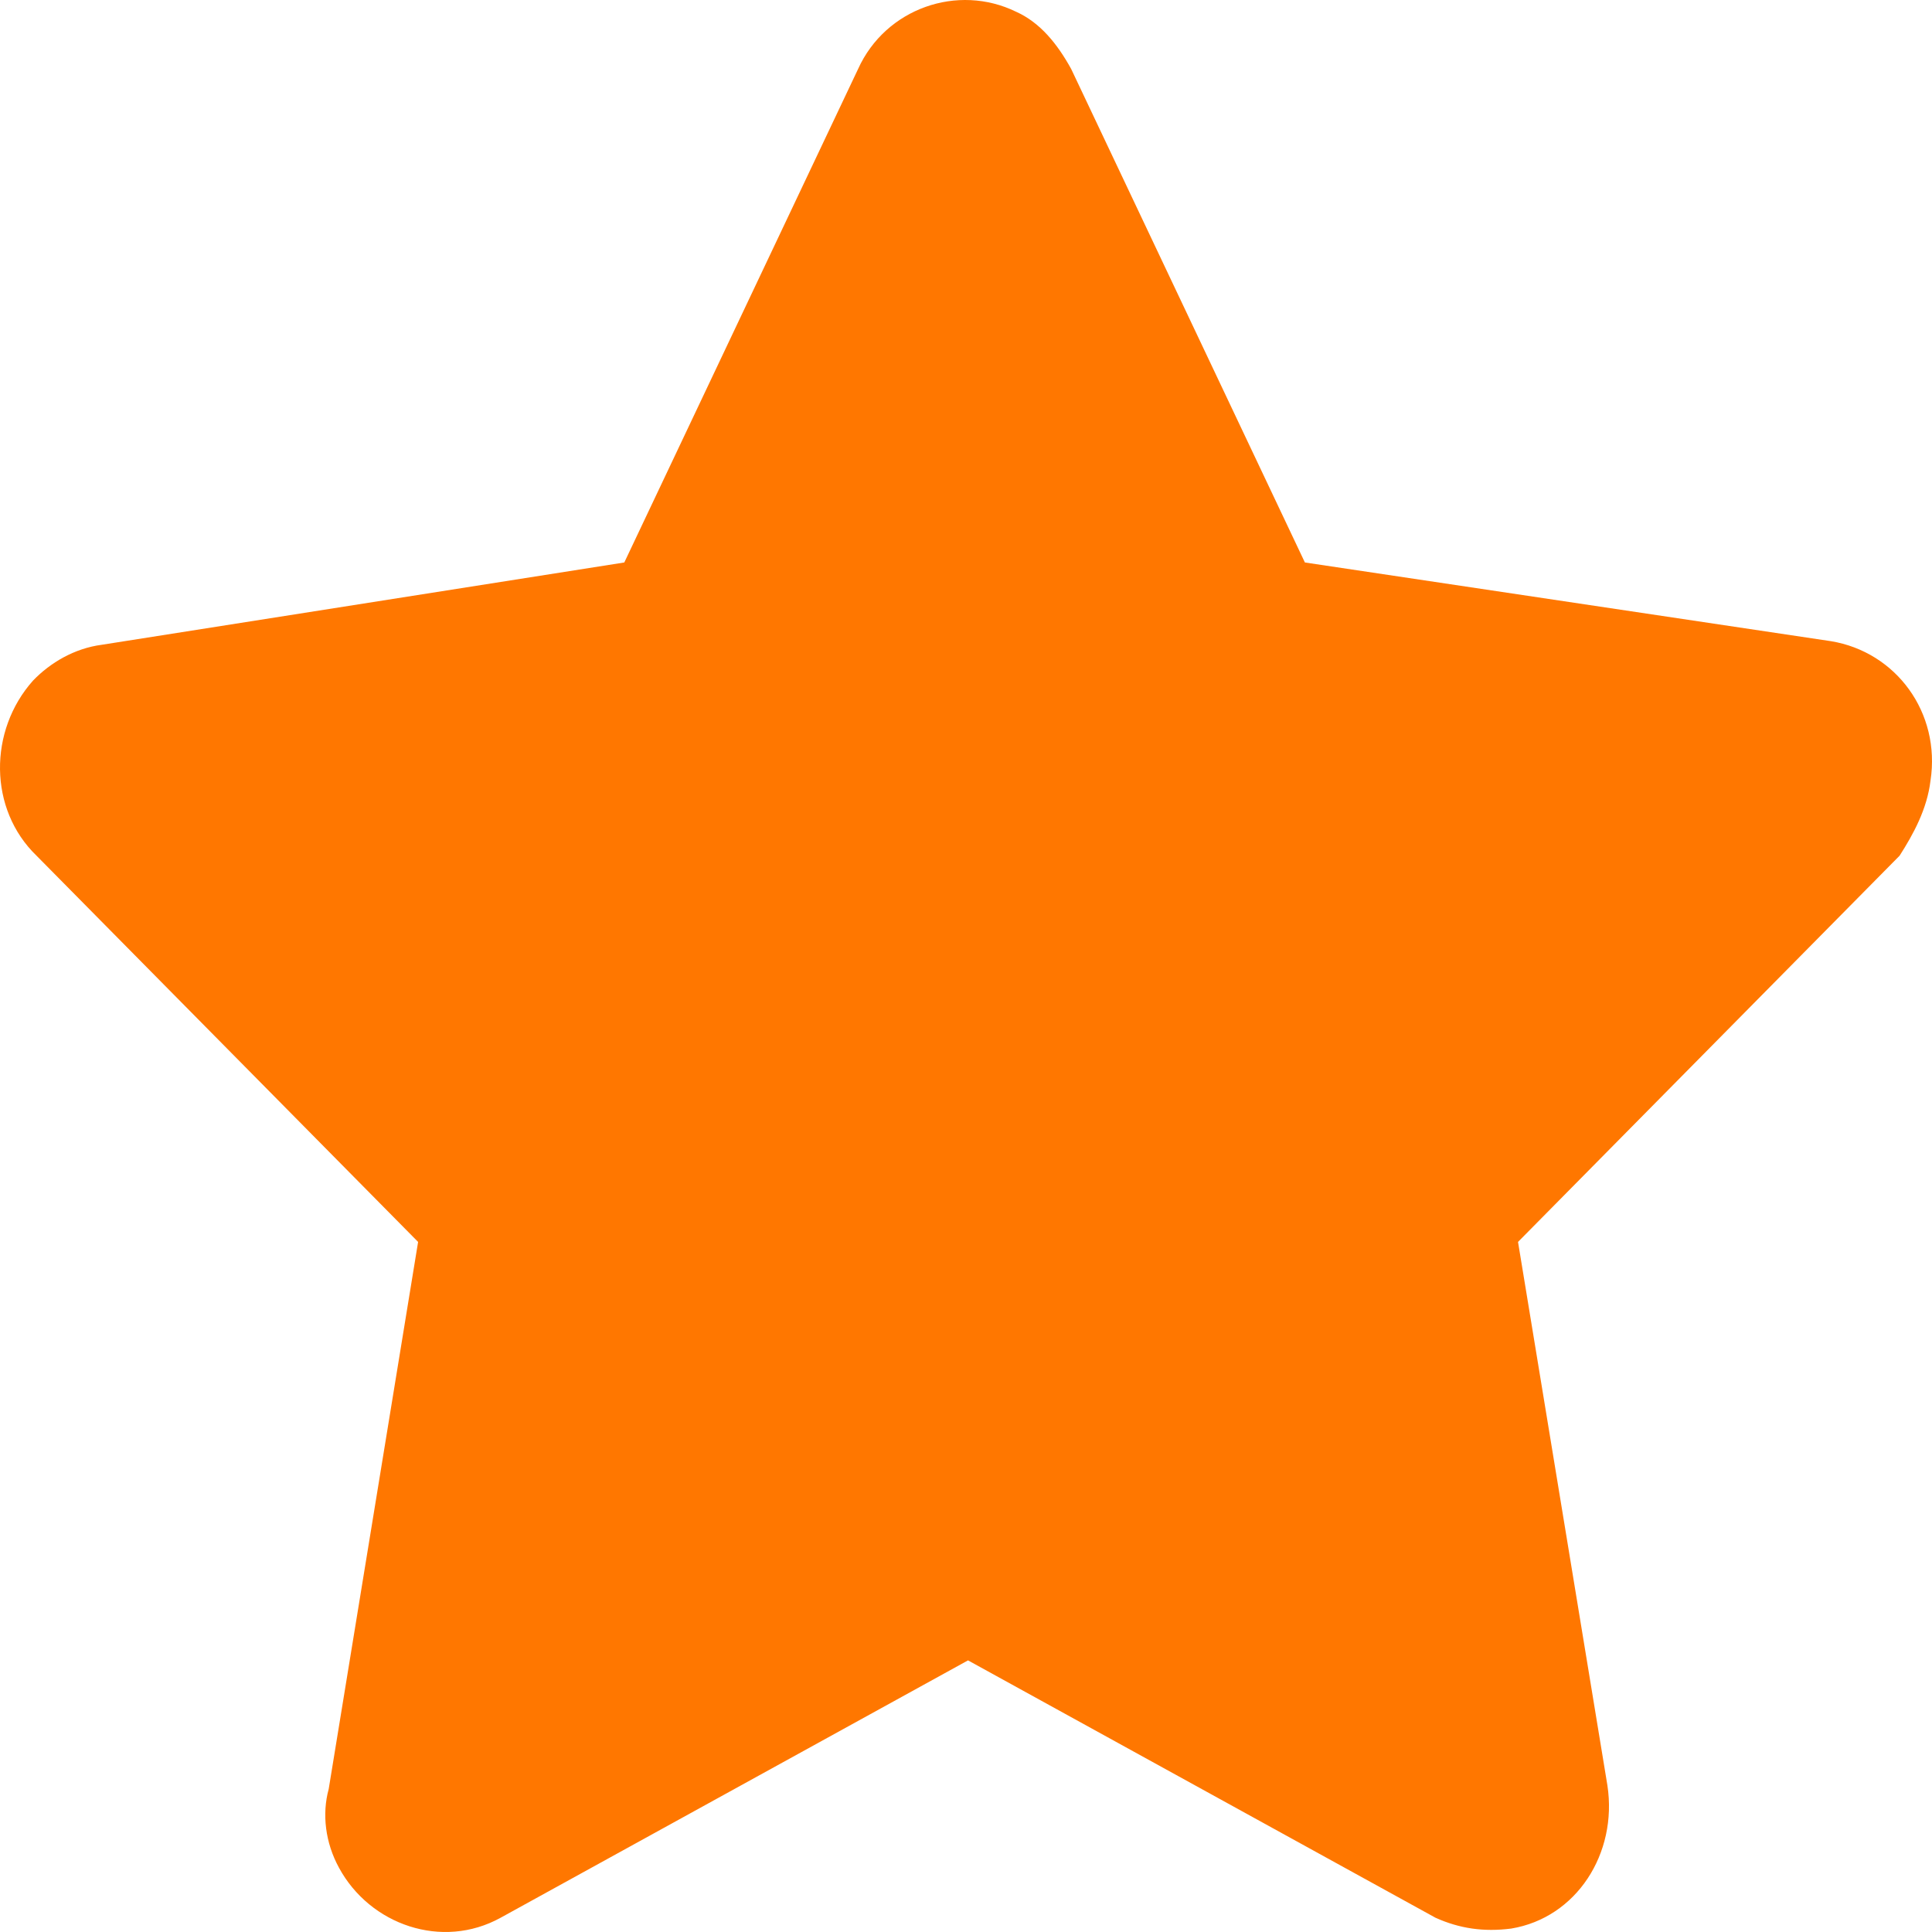 <?xml version="1.0" encoding="UTF-8"?>
<svg width="22px" height="22px" viewBox="0 0 22 22" version="1.1" xmlns="http://www.w3.org/2000/svg" xmlns:xlink="http://www.w3.org/1999/xlink">
    <title>703E6C27-8178-44AB-90B4-185A2AAD548B</title>
    <g id="ürün-detay" stroke="none" stroke-width="1" fill="none" fill-rule="evenodd">
        <g id="ürün-detay-kitapevi.com" transform="translate(-338, -1604)" fill="#FF7700" fill-rule="nonzero">
            <path d="M359.983,1612.889 C359.944,1613.215 359.787,1613.5 359.631,1613.744 L355.286,1618.142 L356.304,1624.332 C356.421,1625.105 355.952,1625.838 355.208,1625.961 C354.895,1626.001 354.621,1625.961 354.347,1625.838 L349.023,1622.907 L343.7,1625.838 C343.035,1626.205 342.213,1625.92 341.86,1625.268 C341.704,1624.983 341.665,1624.657 341.743,1624.372 L342.761,1618.142 L338.416,1613.744 C337.868,1613.215 337.868,1612.319 338.377,1611.749 C338.573,1611.546 338.847,1611.383 339.16,1611.342 L345.109,1610.405 L347.771,1604.786 C348.084,1604.094 348.906,1603.809 349.571,1604.134 C349.845,1604.257 350.041,1604.501 350.198,1604.786 L352.859,1610.405 L358.848,1611.301 C359.592,1611.423 360.101,1612.116 359.983,1612.889 Z" id="Path"></path>
        </g>
    </g>
</svg>